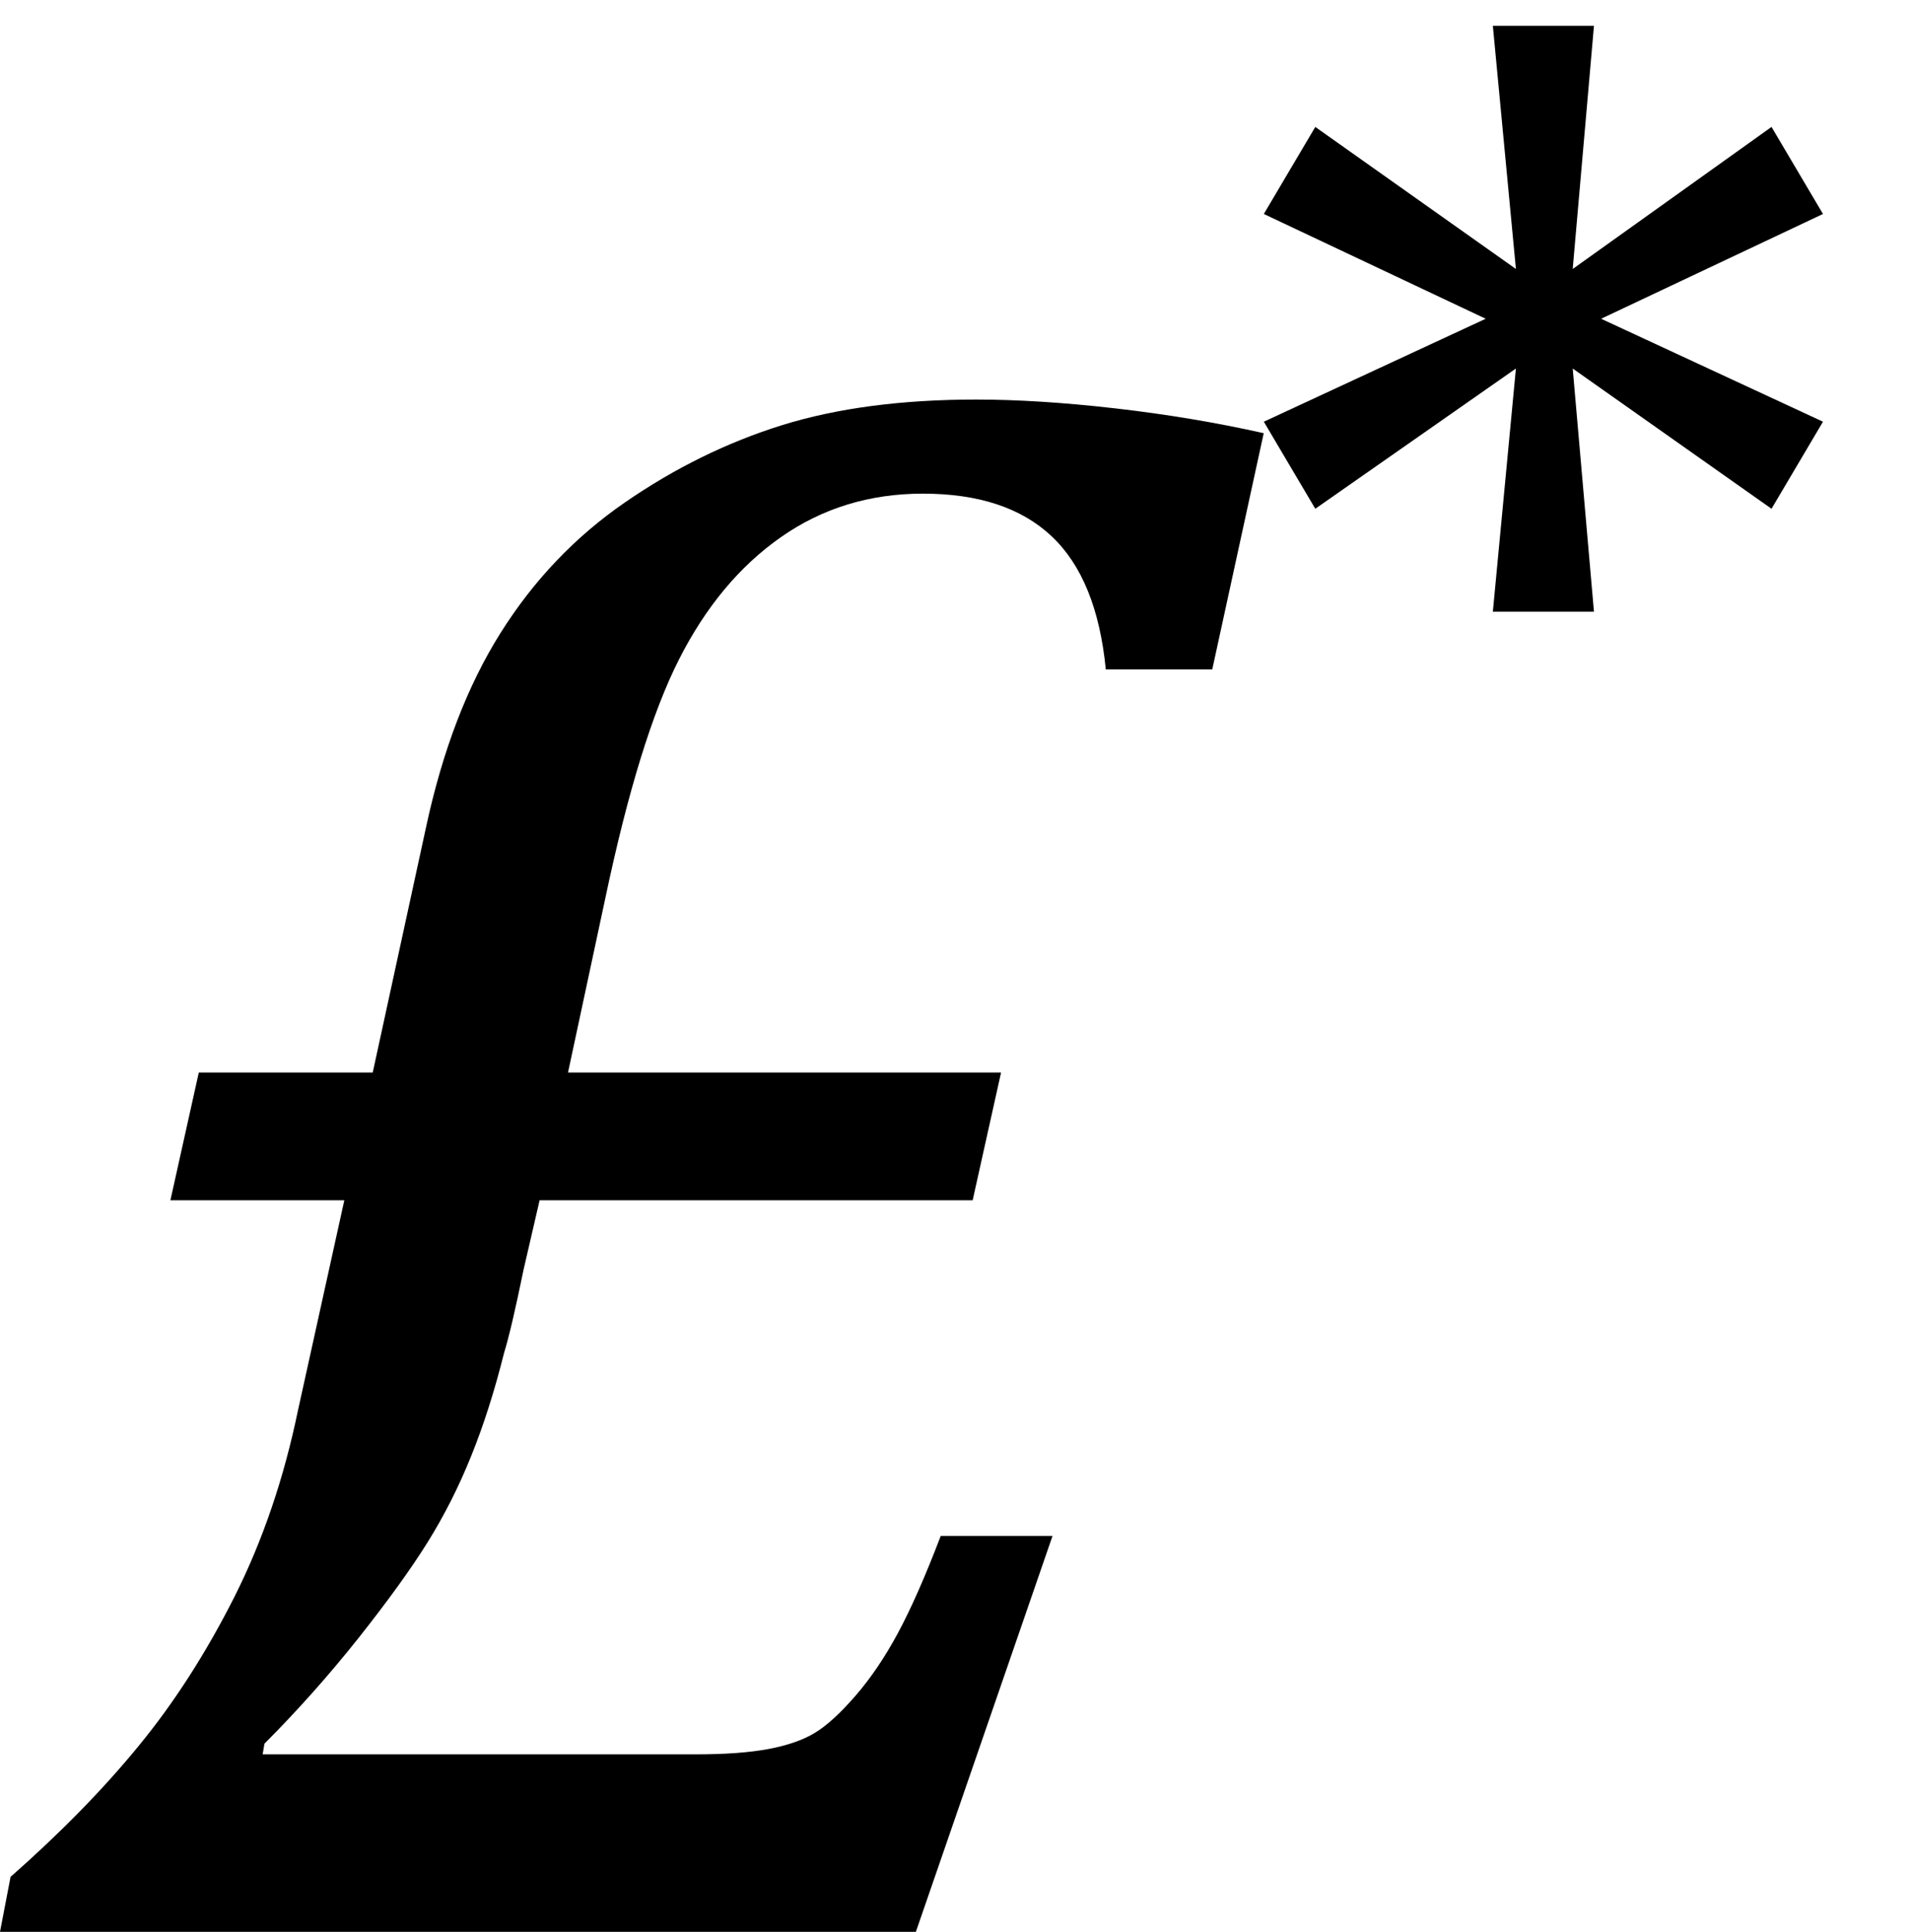 <?xml version="1.0" encoding="UTF-8" standalone="no"?><svg xmlns="http://www.w3.org/2000/svg" xmlns:xlink="http://www.w3.org/1999/xlink" stroke-dasharray="none" shape-rendering="auto" font-family="'Dialog'" width="16.813" text-rendering="auto" fill-opacity="1" contentScriptType="text/ecmascript" color-interpolation="auto" color-rendering="auto" preserveAspectRatio="xMidYMid meet" font-size="12" fill="black" stroke="black" image-rendering="auto" stroke-miterlimit="10" zoomAndPan="magnify" version="1.0" stroke-linecap="square" stroke-linejoin="miter" contentStyleType="text/css" font-style="normal" height="17" stroke-width="1" stroke-dashoffset="0" font-weight="normal" stroke-opacity="1" y="0"><!--Converted from MathML using JEuclid--><defs id="genericDefs"/><g><g text-rendering="optimizeLegibility" transform="translate(0.062,17)" color-rendering="optimizeQuality" color-interpolation="linearRGB" image-rendering="optimizeQuality"><path d="M9.203 -3.484 L8 0 L-0.062 0 L0.031 -0.484 Q0.688 -1.062 1.156 -1.633 Q1.625 -2.203 2 -2.945 Q2.375 -3.688 2.562 -4.594 L2.969 -6.438 L1.438 -6.438 L1.688 -7.562 L3.219 -7.562 L3.688 -9.719 Q3.906 -10.734 4.344 -11.43 Q4.781 -12.125 5.438 -12.578 Q6.094 -13.031 6.82 -13.258 Q7.547 -13.484 8.531 -13.484 Q9.078 -13.484 9.758 -13.406 Q10.438 -13.328 11.062 -13.188 L10.609 -11.109 L9.672 -11.109 Q9.594 -11.906 9.195 -12.281 Q8.797 -12.656 8.062 -12.656 Q7.359 -12.656 6.812 -12.273 Q6.266 -11.891 5.914 -11.195 Q5.562 -10.5 5.266 -9.094 L4.938 -7.562 L8.75 -7.562 L8.5 -6.438 L4.688 -6.438 L4.547 -5.828 Q4.438 -5.297 4.375 -5.094 Q4.25 -4.594 4.086 -4.188 Q3.922 -3.781 3.703 -3.43 Q3.484 -3.078 3.094 -2.586 Q2.703 -2.094 2.266 -1.656 L2.25 -1.562 L6.062 -1.562 Q6.453 -1.562 6.703 -1.609 Q6.953 -1.656 7.109 -1.75 Q7.266 -1.844 7.469 -2.078 Q7.672 -2.312 7.844 -2.633 Q8.016 -2.953 8.219 -3.484 L9.203 -3.484 Z" stroke="none"/></g><g text-rendering="optimizeLegibility" transform="translate(10.203,6.805)" color-rendering="optimizeQuality" color-interpolation="linearRGB" image-rendering="optimizeQuality"><path d="M5.844 -3.094 L5.391 -2.328 L3.641 -3.562 L3.828 -1.422 L2.938 -1.422 L3.141 -3.562 L1.375 -2.328 L0.922 -3.094 L2.875 -4 L0.922 -4.922 L1.375 -5.688 L3.141 -4.438 L2.938 -6.578 L3.828 -6.578 L3.641 -4.438 L5.391 -5.688 L5.844 -4.922 L3.891 -4 L5.844 -3.094 Z" stroke="none"/></g></g></svg>